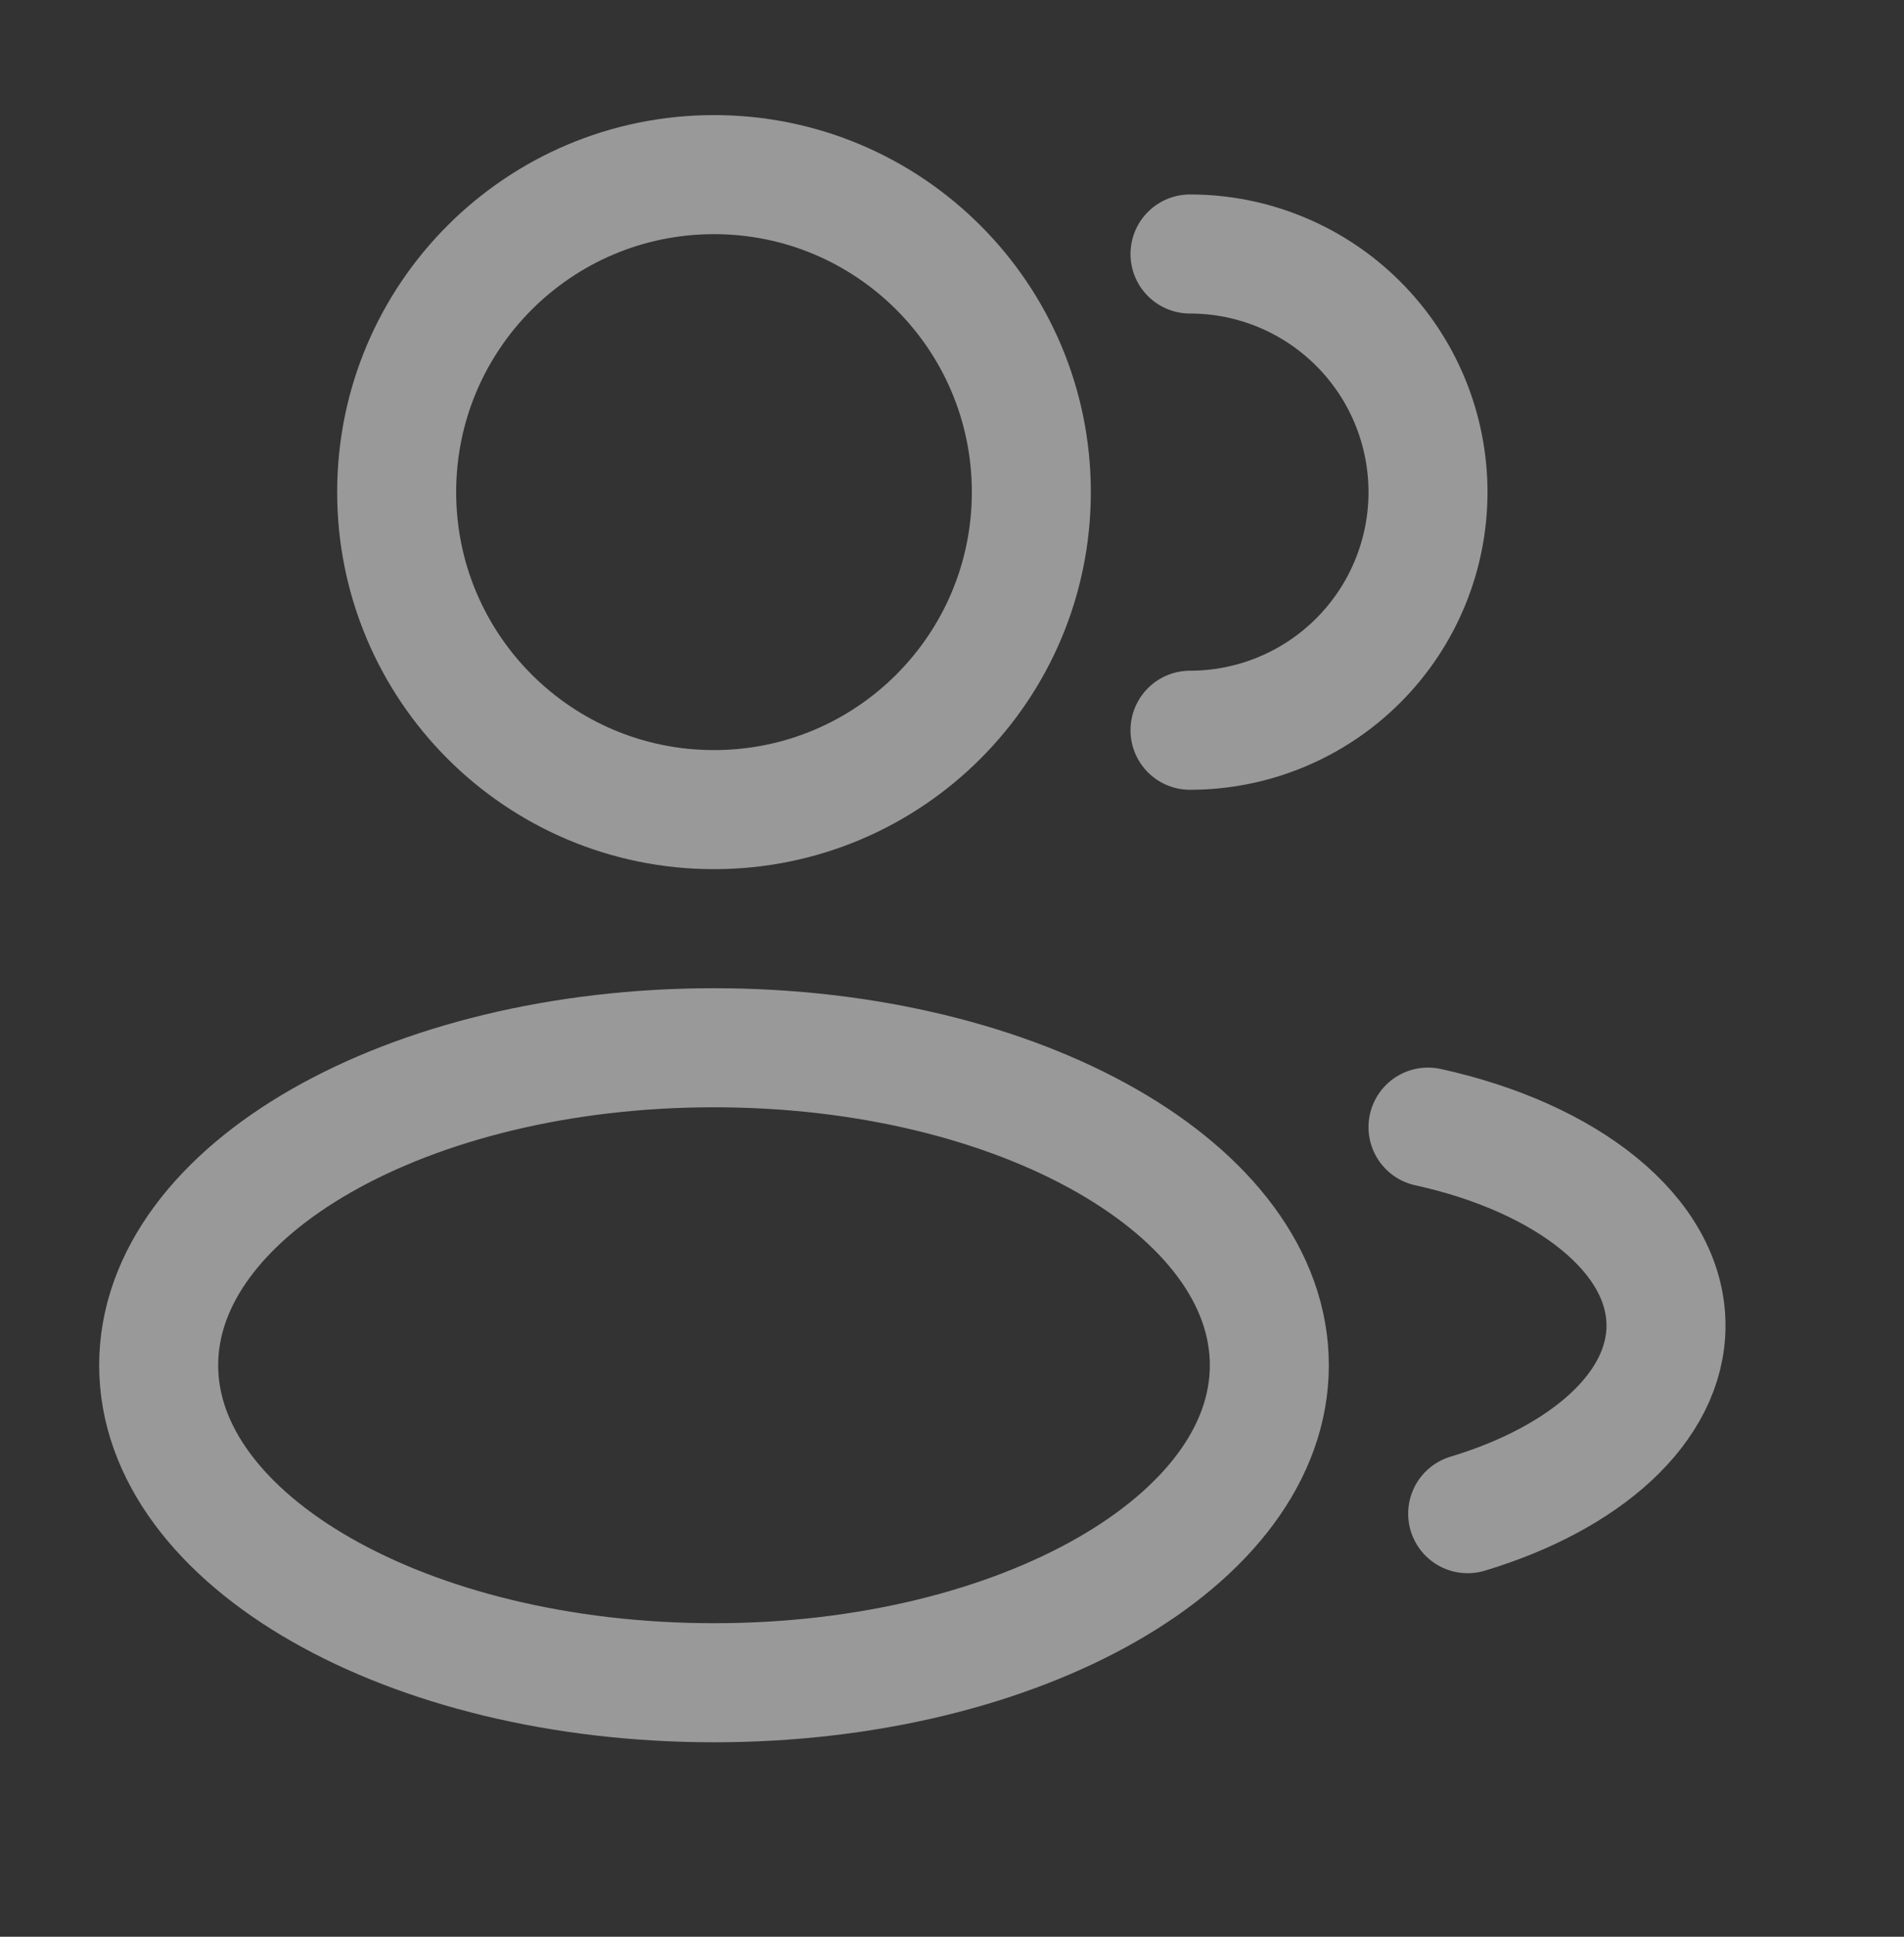 <svg xmlns="http://www.w3.org/2000/svg" width="60" height="61" viewBox="0 0 60 61" fill="none"><rect x="0" y="0" width="60" height="61" fill="#333333" stroke="none"/><path d="M37.5 23C39.489 23 41.397 22.21 42.803 20.803C44.21 19.397 45 17.489 45 15.5C45 13.511 44.21 11.603 42.803 10.197C41.397 8.79 39.489 8 37.5 8M45 35.5C49.385 36.462 52.5 38.898 52.5 41.75C52.5 44.325 49.965 46.557 46.25 47.675M32.5 15.5C32.5 21.023 28.023 25.5 22.5 25.5C16.977 25.5 12.5 21.023 12.5 15.5C12.5 9.977 16.977 5.5 22.5 5.5C28.023 5.5 32.5 9.977 32.5 15.5ZM40 43C40 48.523 32.165 53 22.5 53C12.835 53 5 48.523 5 43C5 37.477 12.835 33 22.5 33C32.165 33 40 37.477 40 43Z" stroke="white" stroke-opacity="0.5" stroke-width="3.75" stroke-linecap="round"></path></svg>